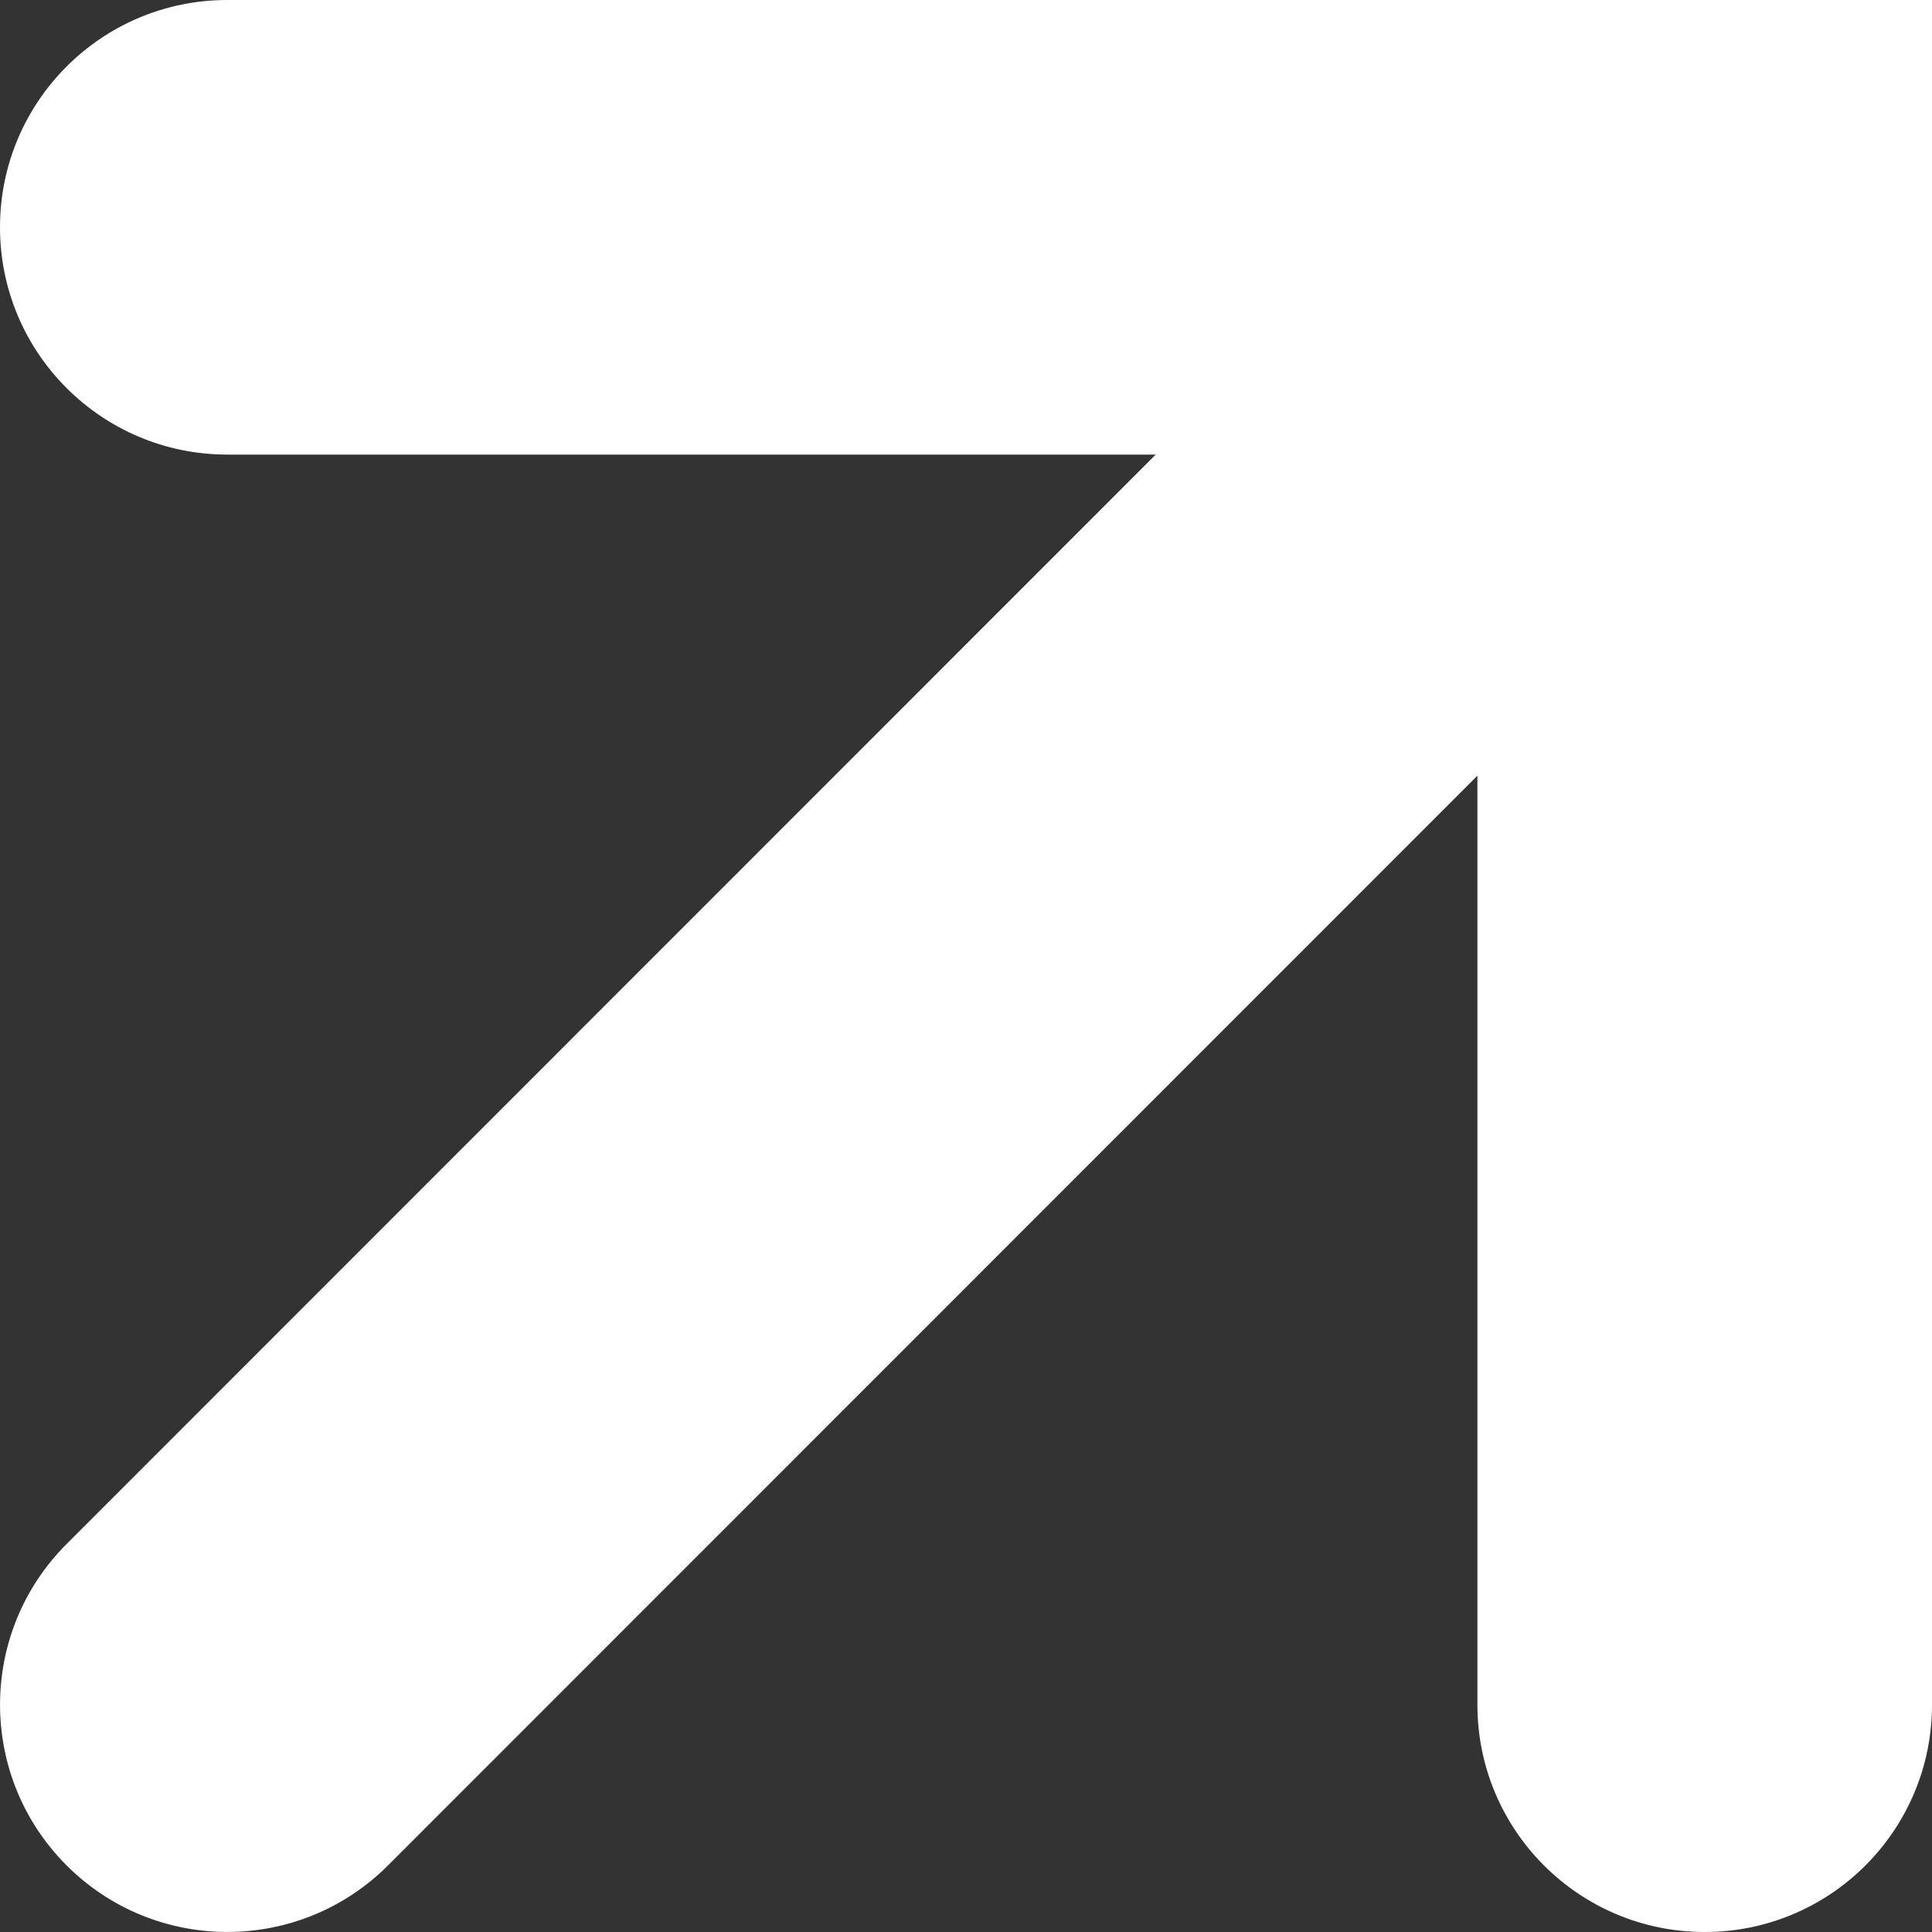 <svg width="17" height="17" viewBox="0 0 17 17" fill="none" xmlns="http://www.w3.org/2000/svg">
<rect x="0" y="0" width="17" height="17" fill="#333333" stroke="none"/>
<path d="M0.586 13.586C-0.195 14.367 -0.195 15.633 0.586 16.414C1.367 17.195 2.633 17.195 3.414 16.414L0.586 13.586ZM14.214 5.611L15.628 4.196L12.8 1.368L11.386 2.783L14.214 5.611ZM3.414 16.414L14.214 5.611L11.386 2.783L0.586 13.586L3.414 16.414Z" fill="white"/>
<path d="M2 0C0.895 0 0 0.895 0 2C0 3.105 0.895 4 2 4V0ZM16 0H2V4H16V0Z" fill="white"/>
<path d="M13 15C13 16.105 13.895 17 15 17C16.105 17 17 16.105 17 15L13 15ZM17 15L17 1.0285e-08L13 -1.0285e-08L13 15L17 15Z" fill="white"/>
</svg>
